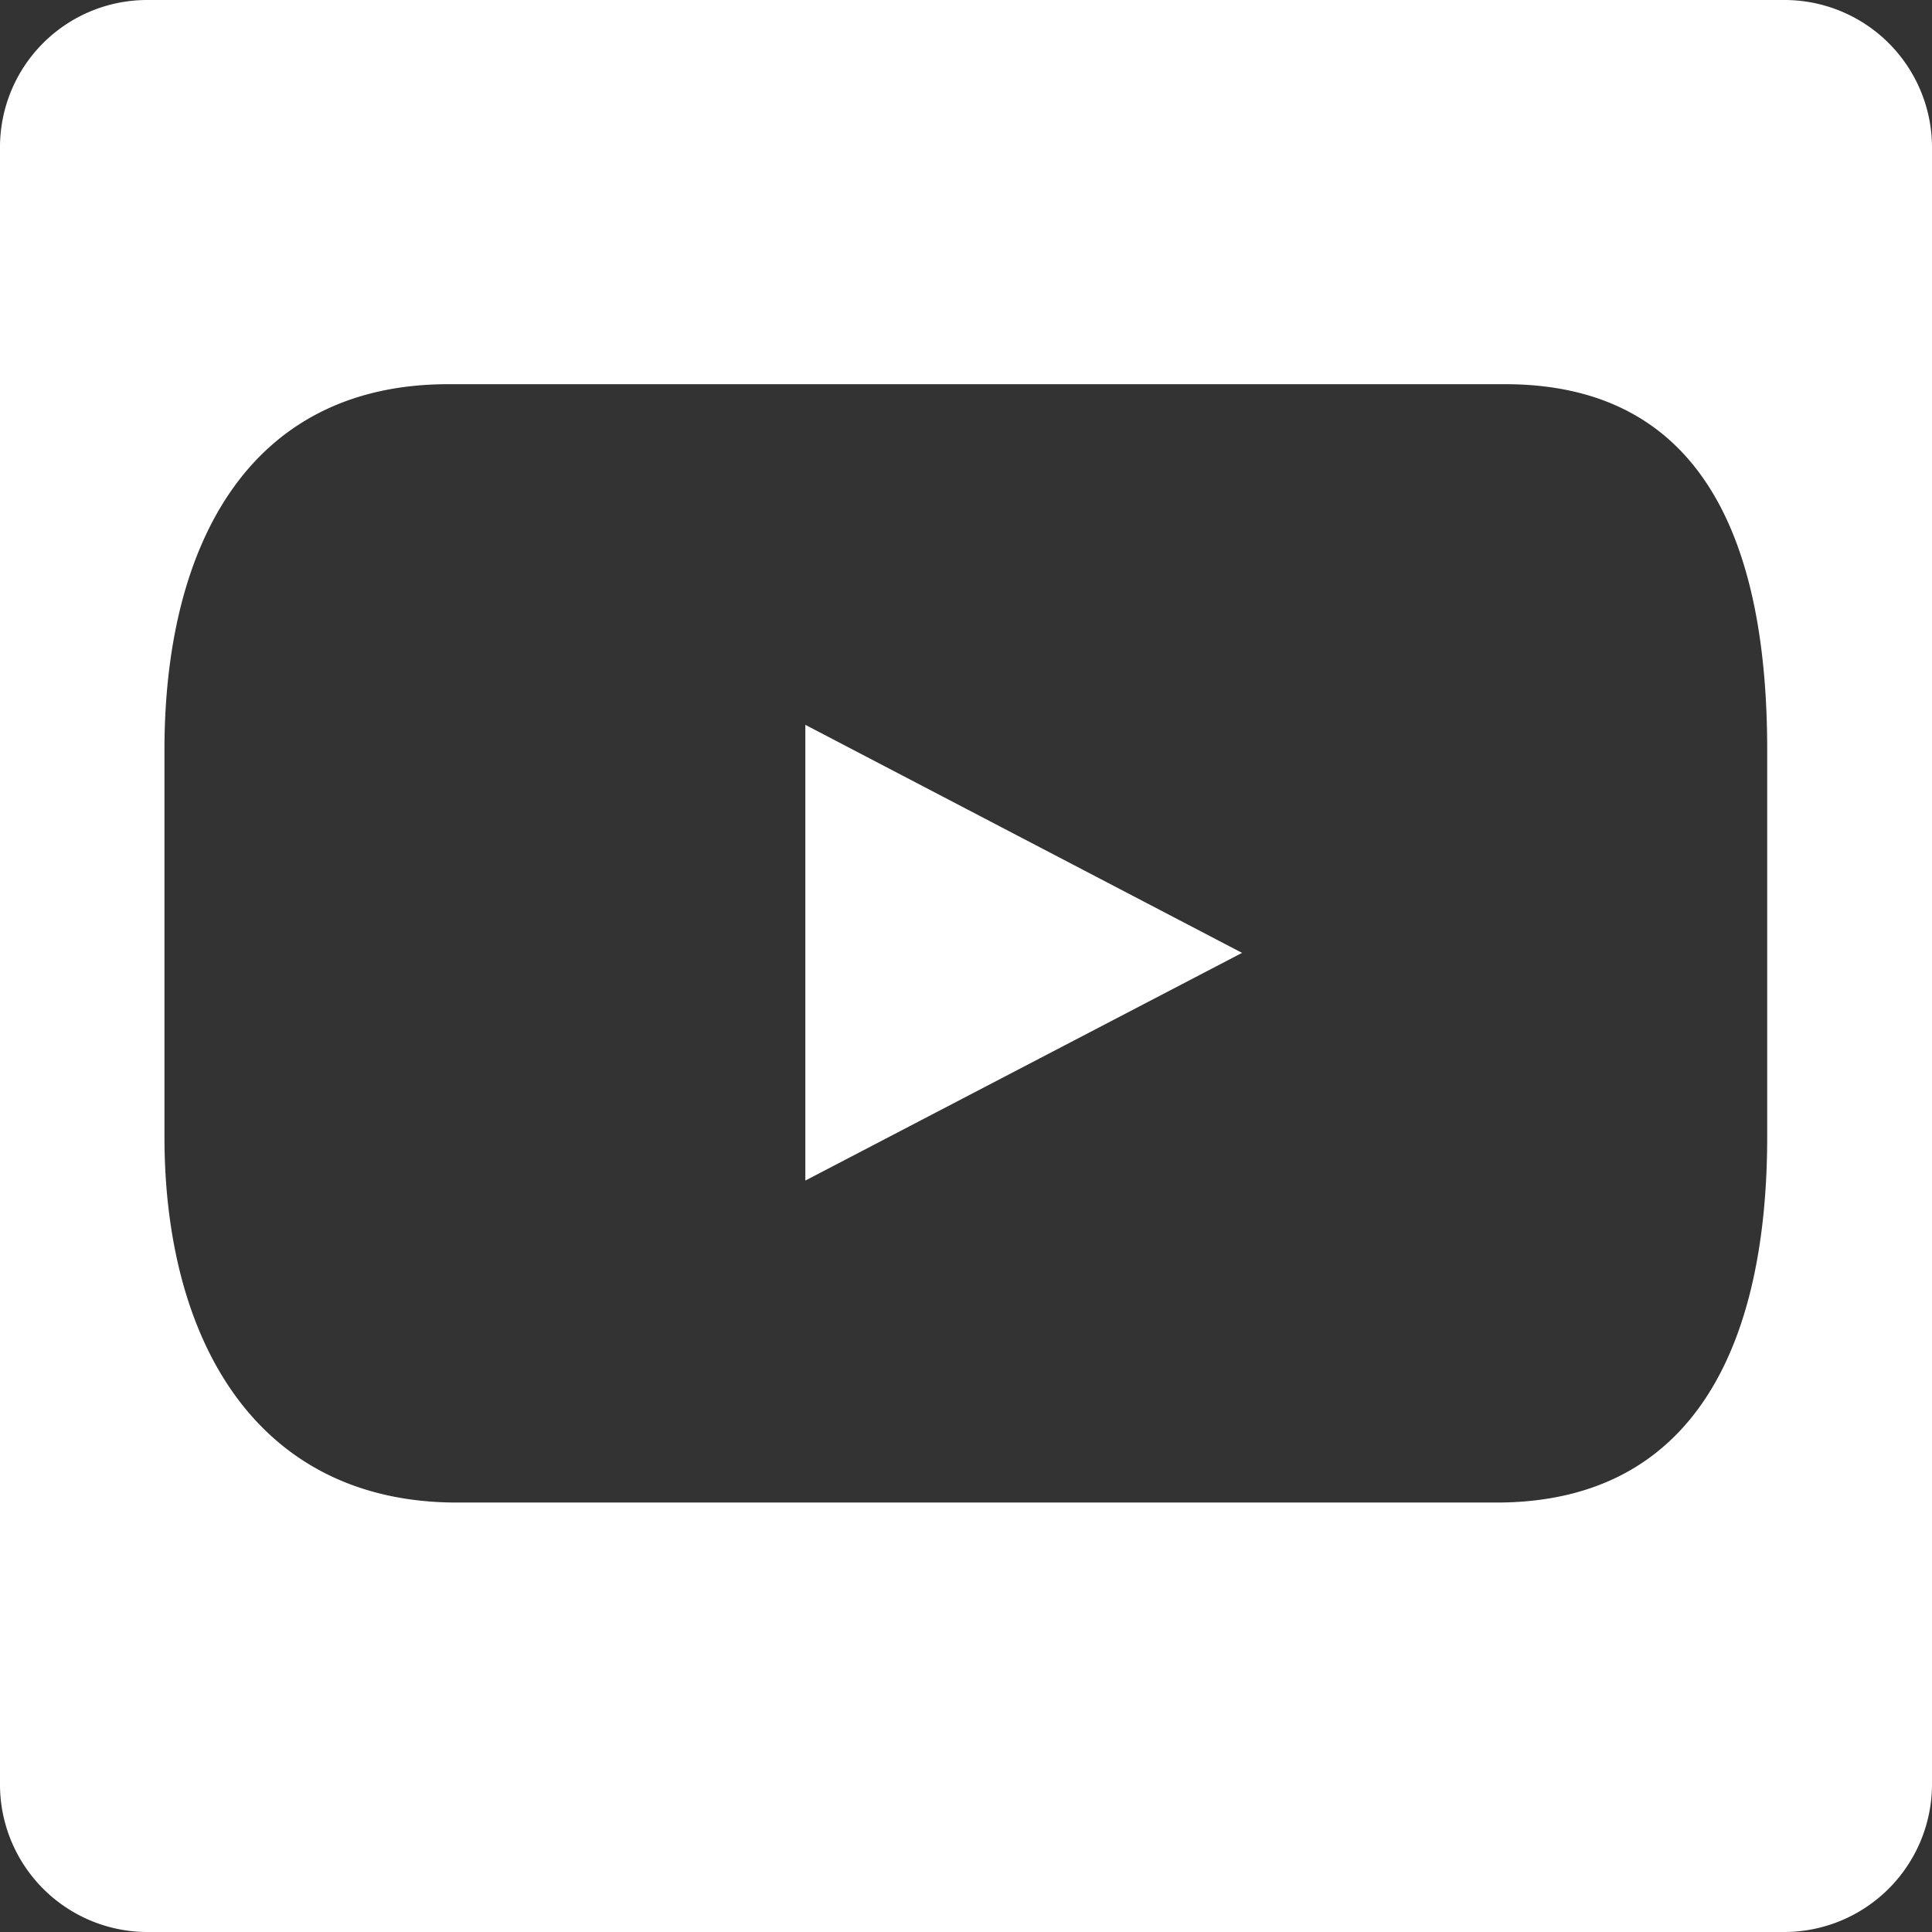 <svg xmlns="http://www.w3.org/2000/svg" viewBox="0 0 55.92 55.92"><rect x="0" y="0" width="55.92" height="55.92" fill="#333333" stroke="none"/><defs><style>.cls-1{fill:#fff;}</style></defs><g id="Layer_2" data-name="Layer 2"><g id="Layer_1-2" data-name="Layer 1"><path class="cls-1" d="M51.66,0H4.25A4.26,4.26,0,0,0,0,4.25V51.66a4.27,4.27,0,0,0,4.25,4.26H51.66a4.28,4.28,0,0,0,4.26-4.26V4.25A4.27,4.27,0,0,0,51.66,0Zm-.51,32.9c0,5.85-2,10.59-7.84,10.59H13.23c-5.84,0-8.47-4.74-8.47-10.59V21.71c0-5.85,2.38-10.59,8.22-10.59H43.56c5.84,0,7.59,4.74,7.59,10.59Z"/><polygon class="cls-1" points="23.31 21.07 23.31 21.08 23.31 34.17 35.95 27.58 23.31 20.98 23.31 21.07"/></g></g></svg>